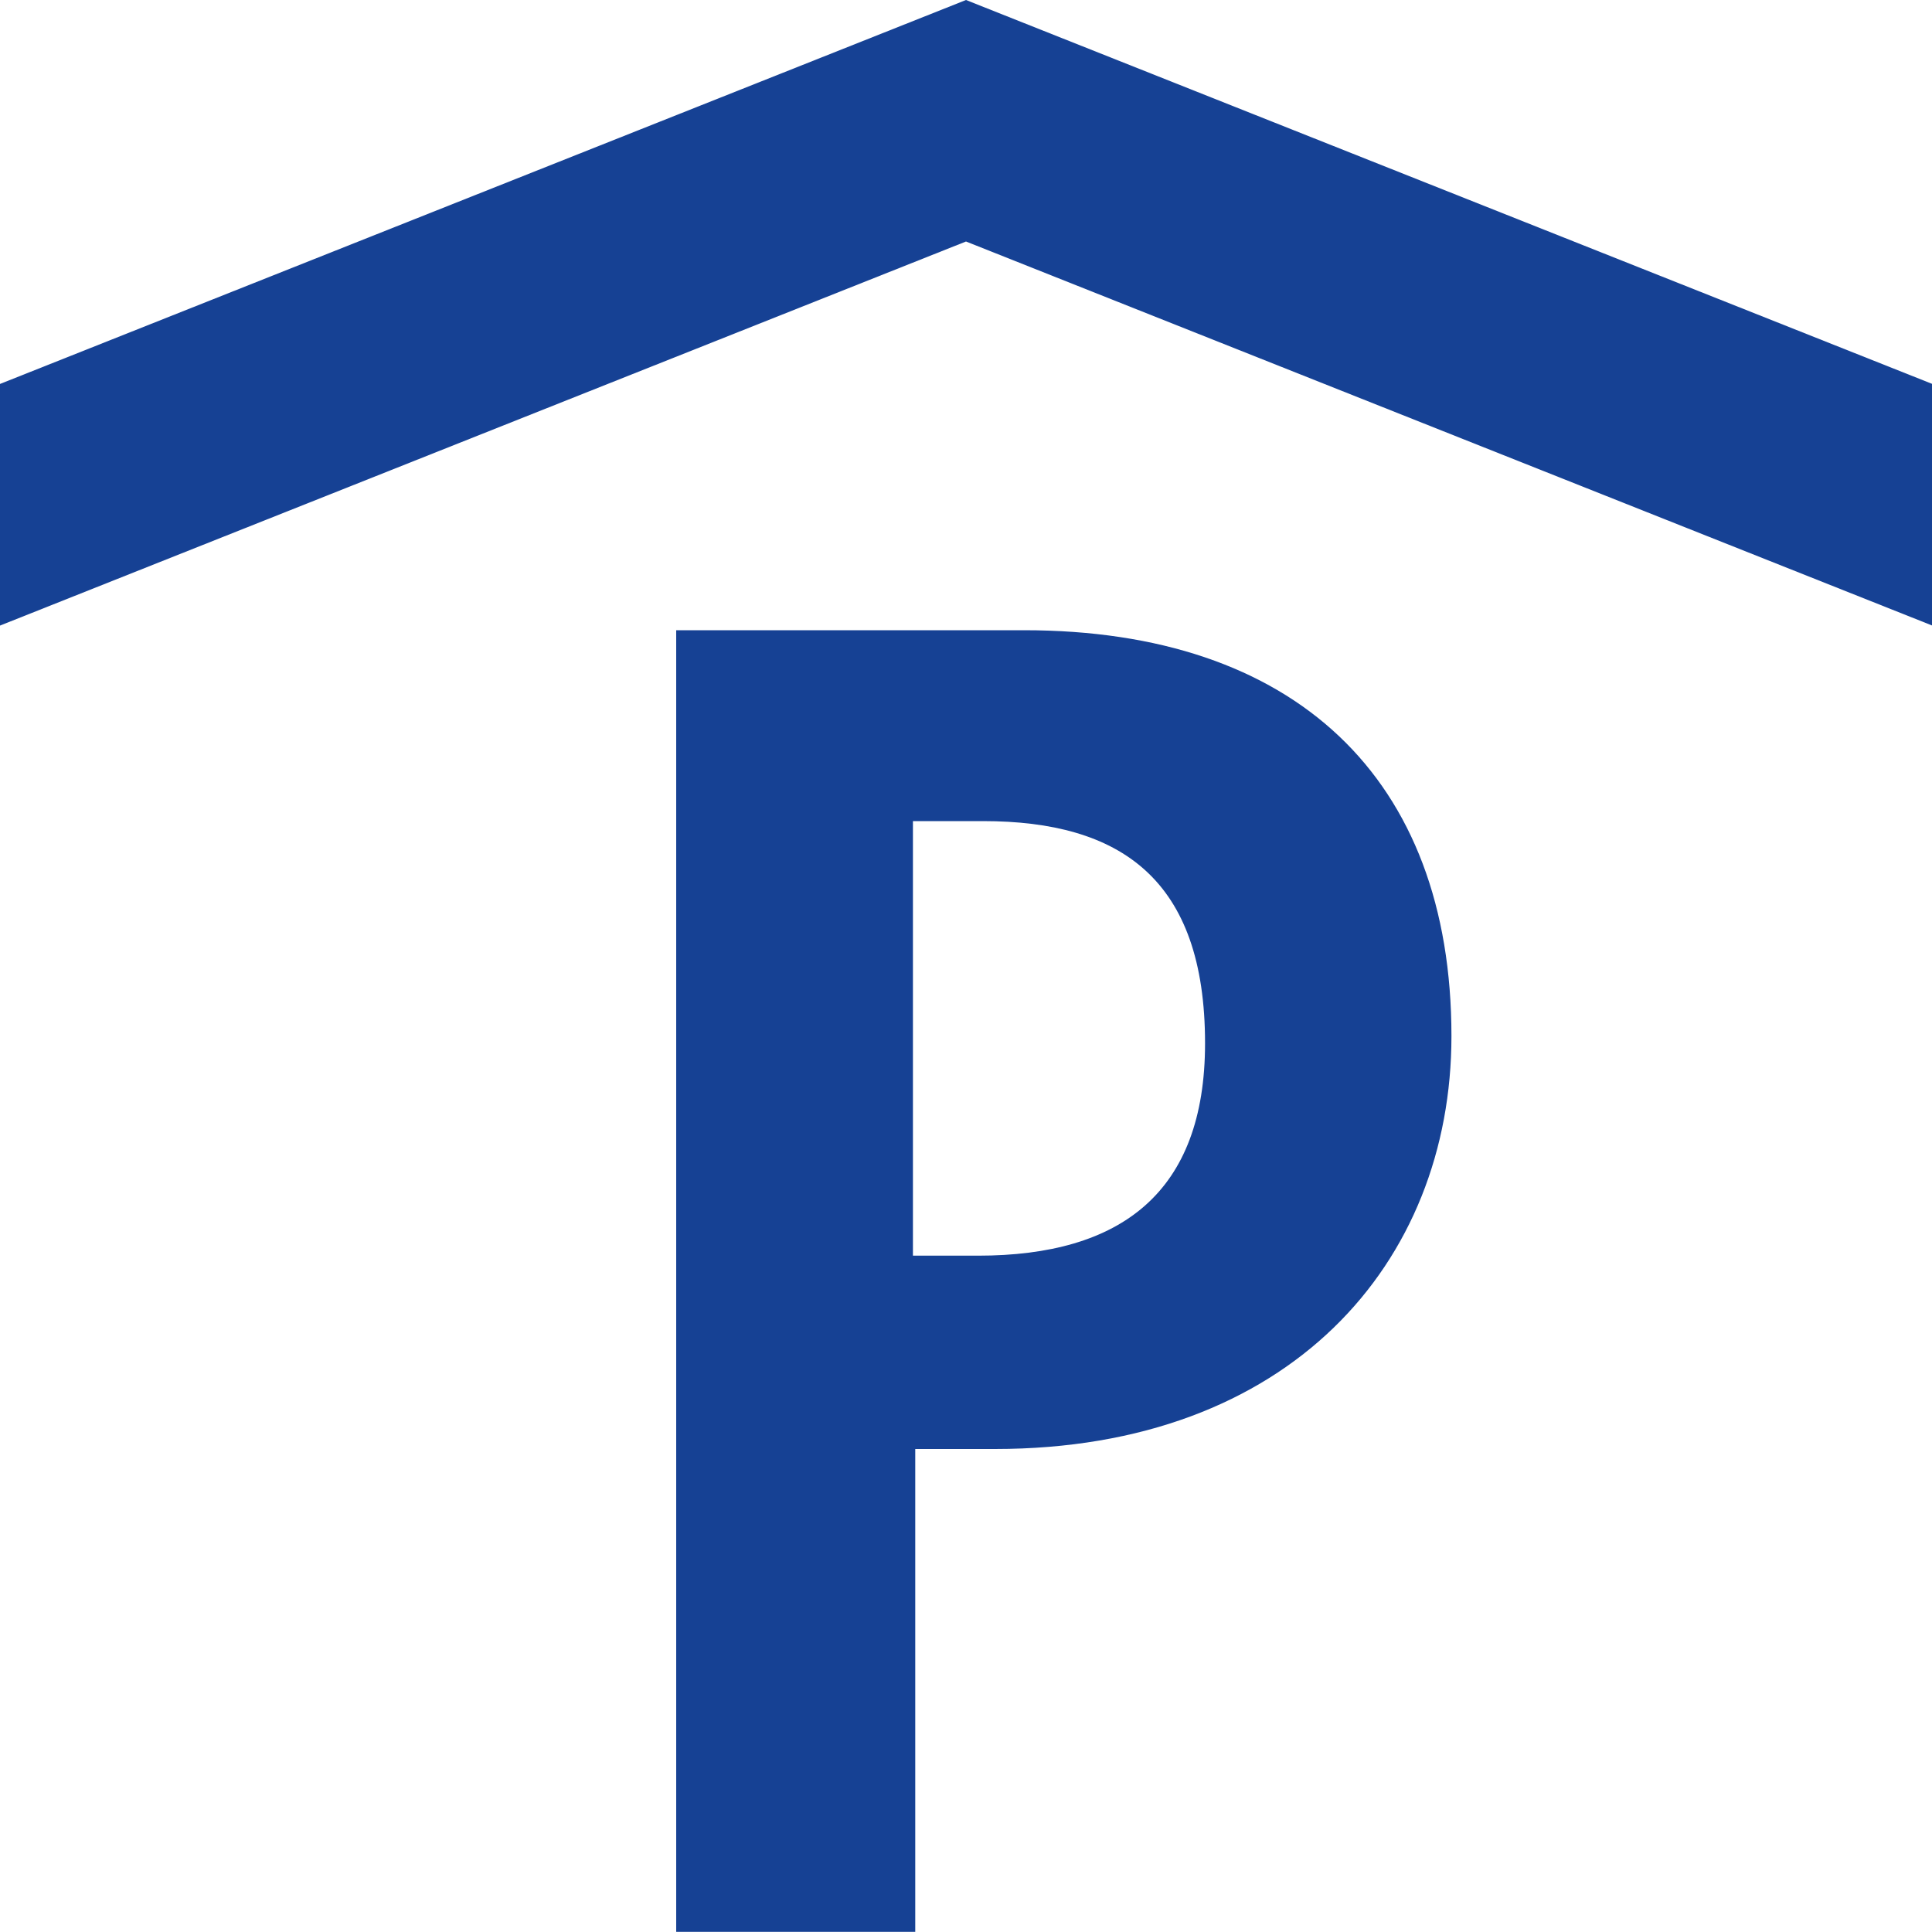 <?xml version="1.0" encoding="UTF-8"?>
<svg id="List_Icons" xmlns="http://www.w3.org/2000/svg" width="15" height="15" viewBox="0 0 15 15">
  <path d="m7.5,1.875L0,4.857v-1.876L7.5,0l7.5,2.98v1.876L7.5,1.875Zm.225,9.375h-.619v3.749h-1.856V4.893h2.7c2.1,0,3.319,1.145,3.319,3.151,0,1.762-1.256,3.206-3.544,3.206Zm-.093-4.875h-.544v3.374h.506c1.106,0,1.762-.487,1.762-1.649,0-1.275-.656-1.725-1.724-1.725Z" fill="#164194"/>
</svg>